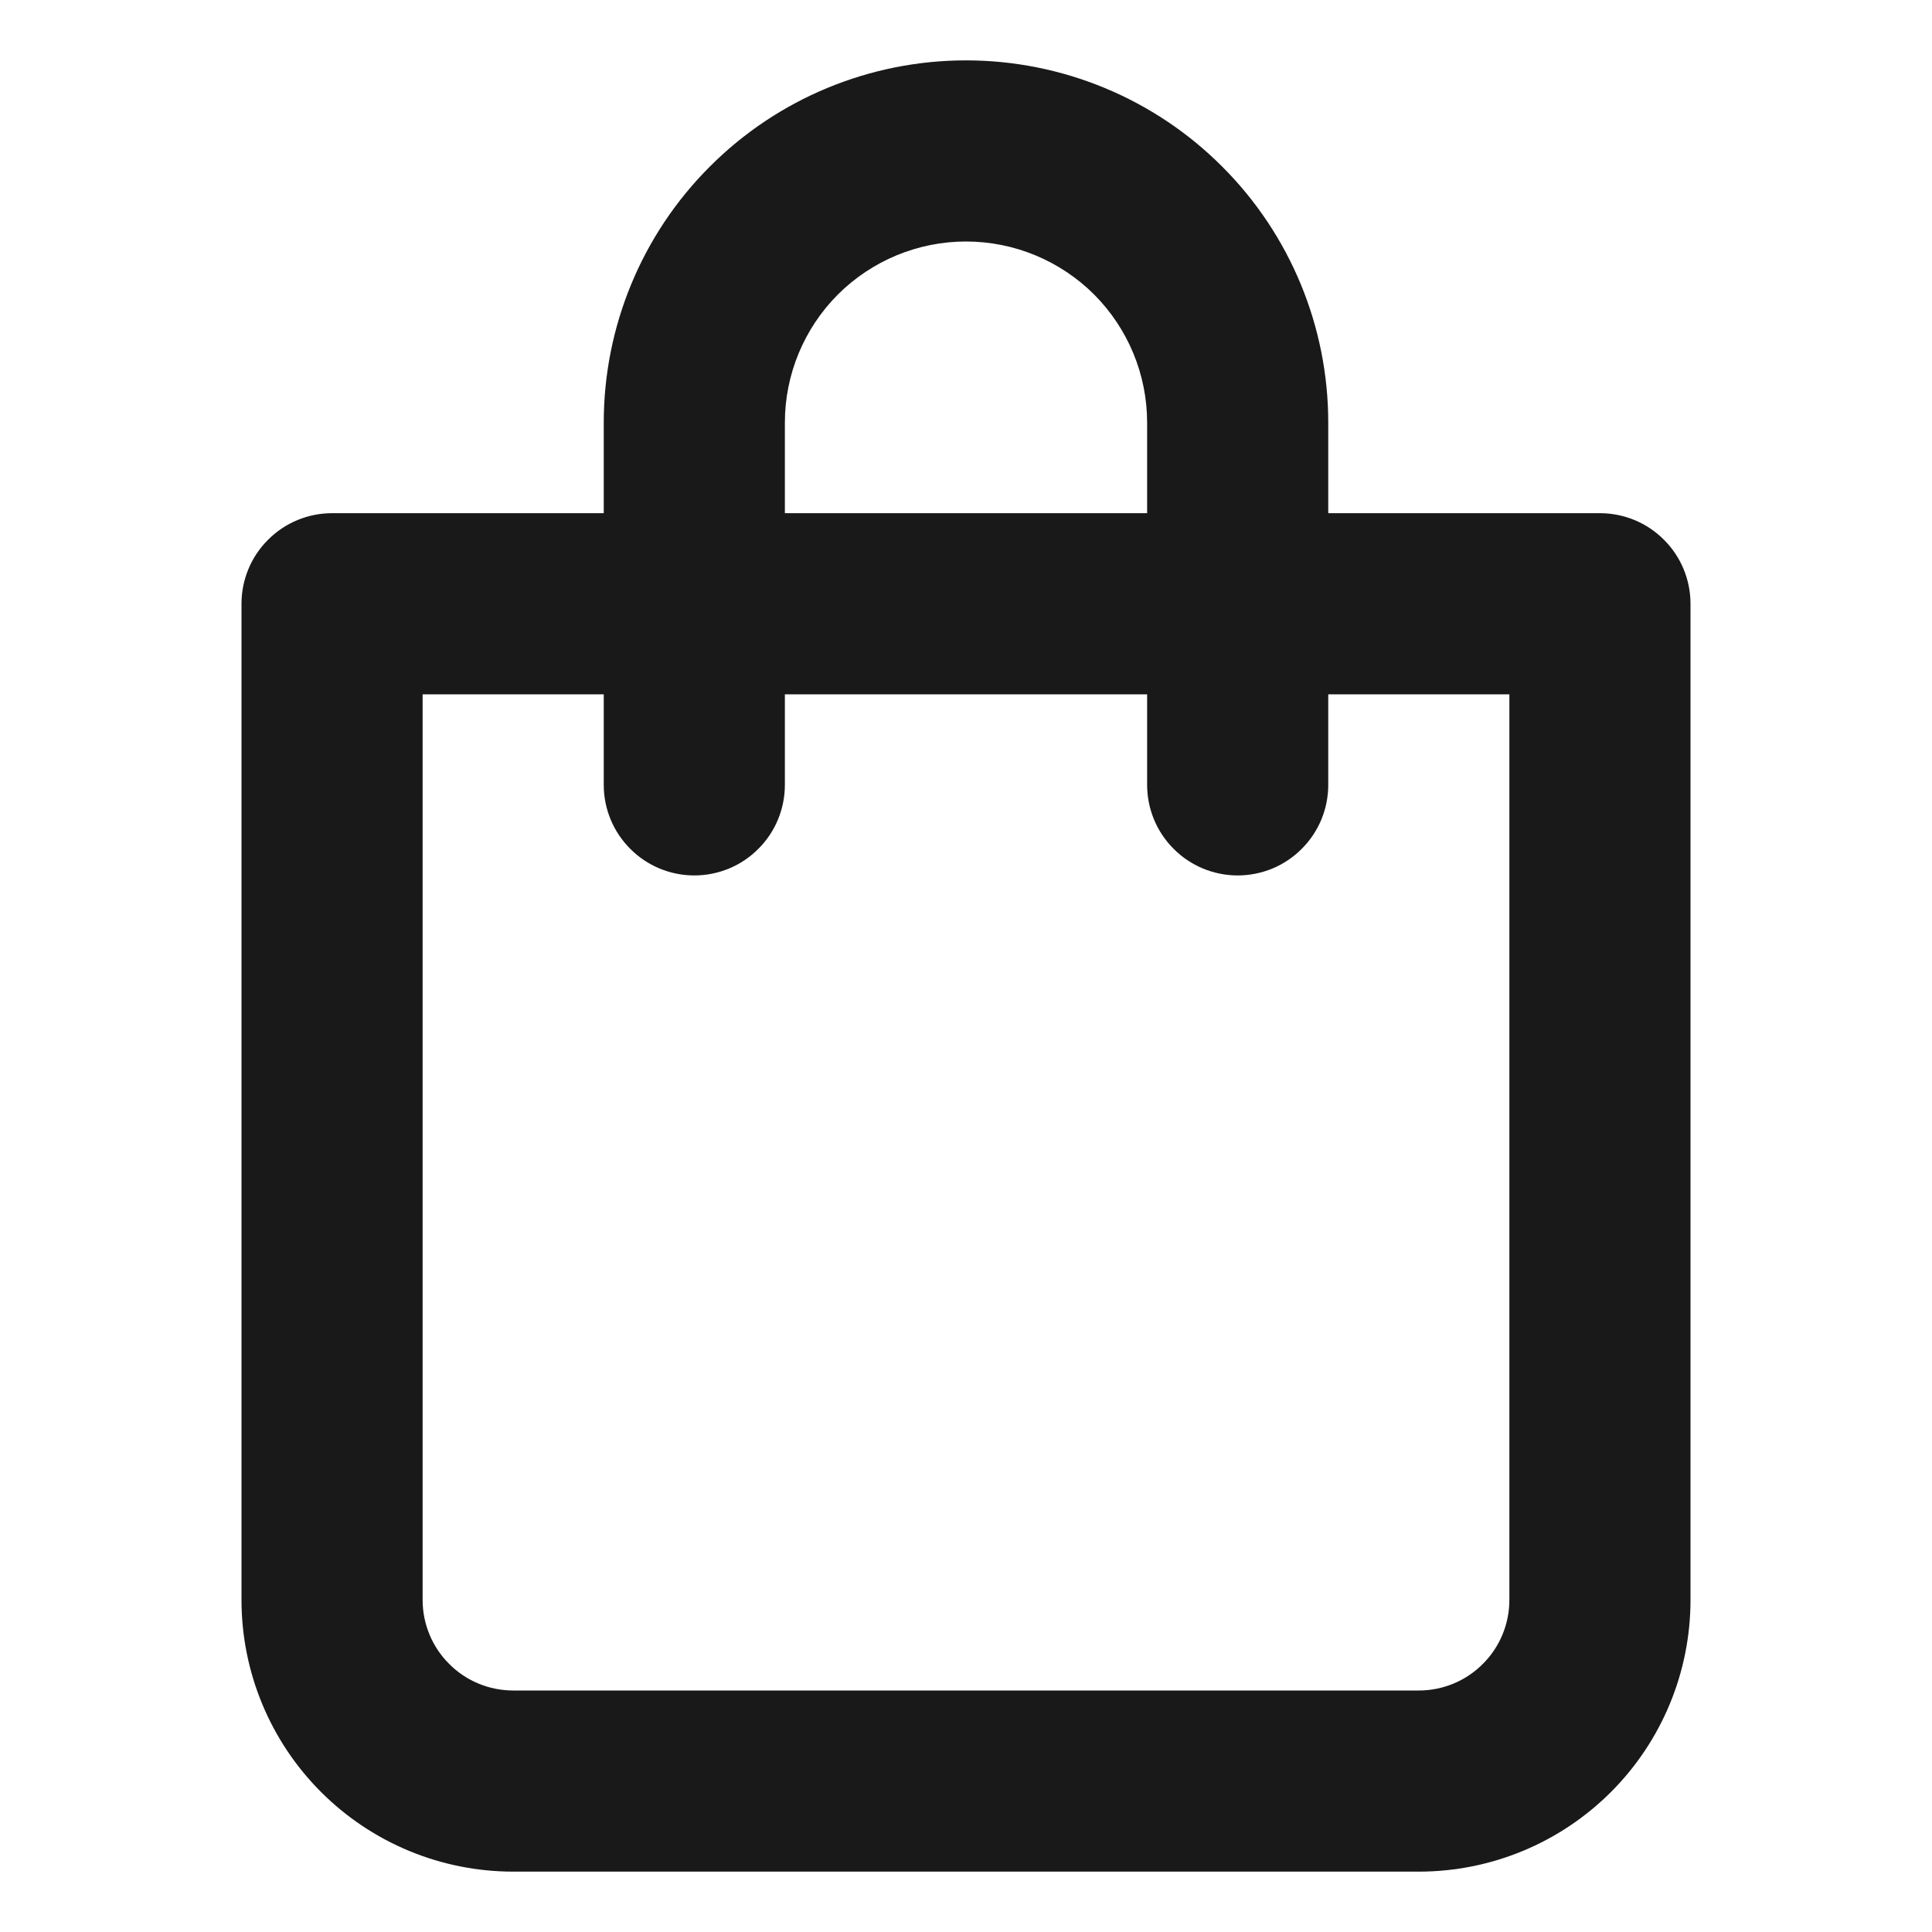 <svg width="16" height="16" viewBox="0 0 16 16" fill="none" xmlns="http://www.w3.org/2000/svg">
<path d="M13.25 4.25H11V3.5C11 2.704 10.684 1.941 10.121 1.379C9.559 0.816 8.796 0.5 8 0.5C7.204 0.5 6.441 0.816 5.879 1.379C5.316 1.941 5 2.704 5 3.5V4.25H2.75C2.551 4.25 2.36 4.329 2.22 4.47C2.079 4.61 2 4.801 2 5V13.25C2 13.847 2.237 14.419 2.659 14.841C3.081 15.263 3.653 15.5 4.25 15.5H11.75C12.347 15.5 12.919 15.263 13.341 14.841C13.763 14.419 14 13.847 14 13.25V5C14 4.801 13.921 4.61 13.78 4.47C13.64 4.329 13.449 4.25 13.25 4.25ZM6.5 3.5C6.5 3.102 6.658 2.721 6.939 2.439C7.221 2.158 7.602 2 8 2C8.398 2 8.779 2.158 9.061 2.439C9.342 2.721 9.5 3.102 9.5 3.5V4.25H6.5V3.5ZM12.5 13.25C12.5 13.449 12.421 13.64 12.28 13.78C12.14 13.921 11.949 14 11.75 14H4.25C4.051 14 3.86 13.921 3.72 13.78C3.579 13.64 3.5 13.449 3.5 13.25V5.75H5V6.5C5 6.699 5.079 6.89 5.22 7.03C5.36 7.171 5.551 7.25 5.75 7.25C5.949 7.25 6.14 7.171 6.28 7.03C6.421 6.89 6.5 6.699 6.5 6.5V5.75H9.5V6.5C9.5 6.699 9.579 6.89 9.72 7.03C9.86 7.171 10.051 7.25 10.25 7.25C10.449 7.25 10.64 7.171 10.78 7.03C10.921 6.89 11 6.699 11 6.5V5.75H12.5V13.25Z" fill="#191919"/>
</svg>

